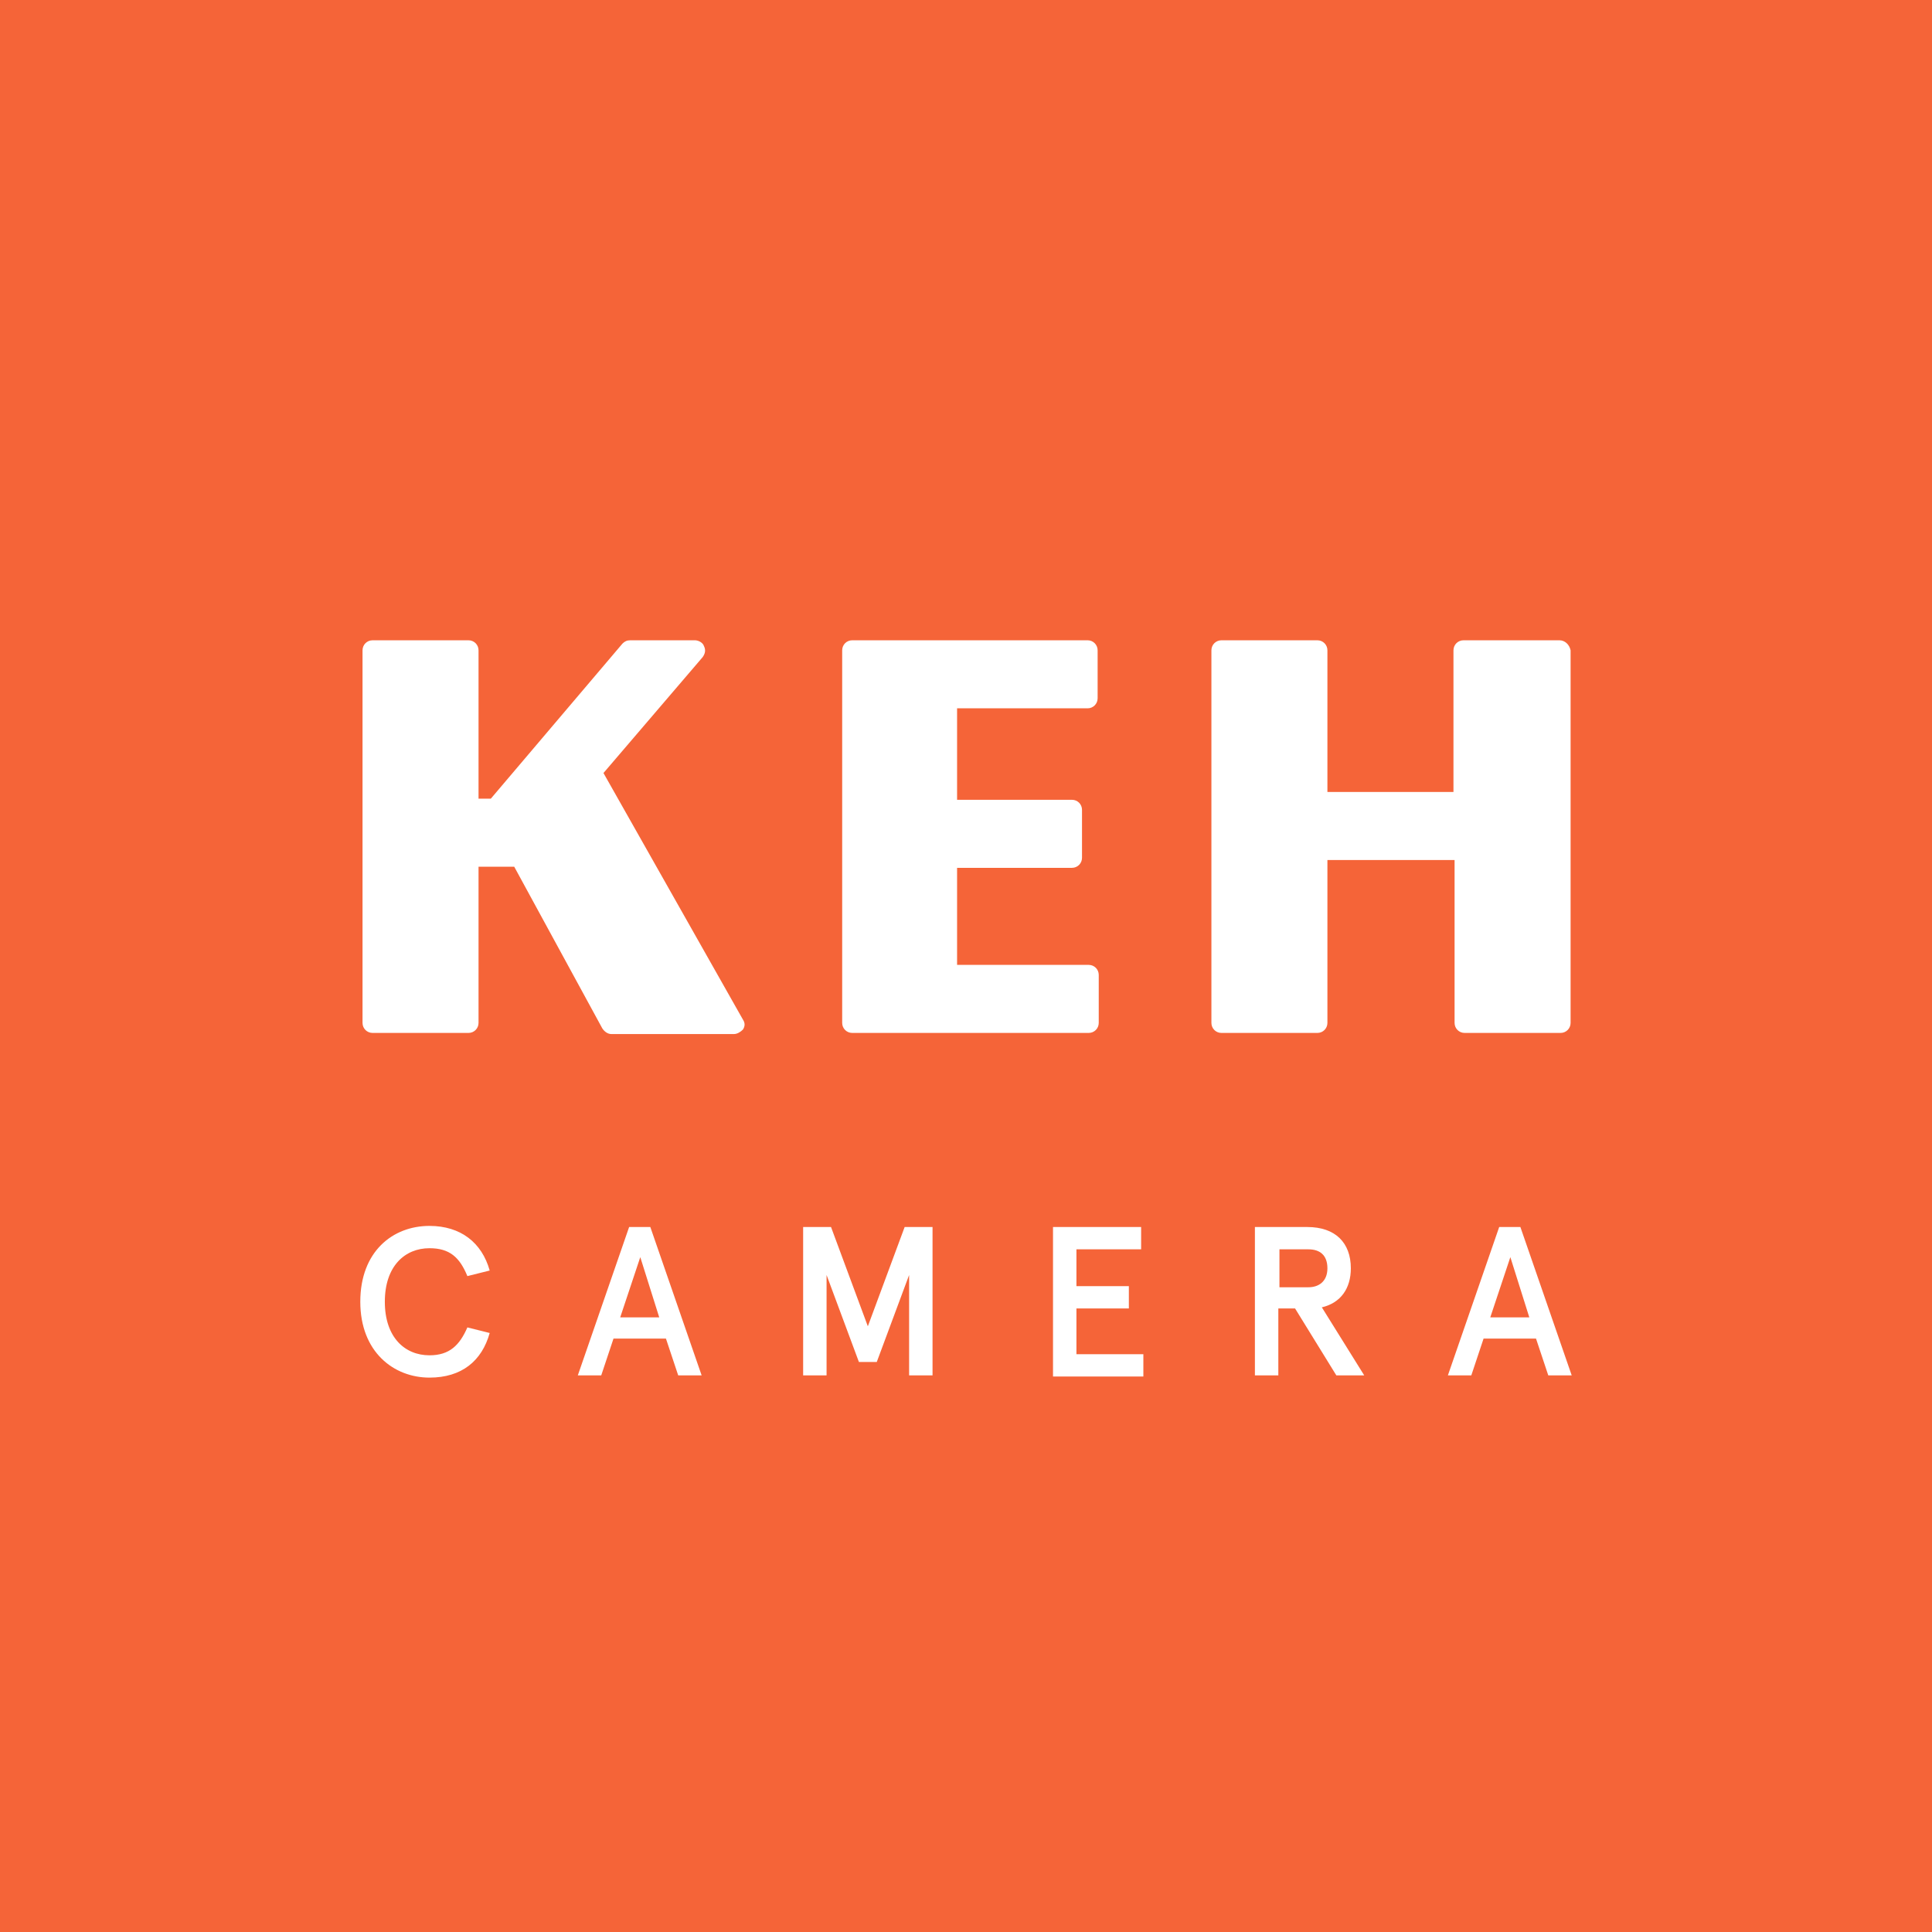 <svg enable-background="new 0 0 173.2 173.2" viewBox="0 0 173.2 173.2" xmlns="http://www.w3.org/2000/svg"><path d="m-489.4-395.8h1152v964.8h-1152z" fill="#e4e5e6"/><path d="m0 0h173.2v173.2h-173.2z" fill="#f56438"/><g fill="#fff"><path d="m54.1 69.3 8.9-10.4c.2-.3.3-.6.1-1-.1-.3-.5-.5-.8-.5h-5.8c-.3 0-.5.1-.7.3l-11.8 13.9h-1.1v-13.3c0-.5-.4-.9-.9-.9h-8.6c-.5 0-.9.4-.9.9v33.4c0 .5.4.9.9.9h8.6c.5 0 .9-.4.9-.9v-14h3.2l7.9 14.5c.2.3.5.5.8.5h11c.3 0 .6-.2.8-.4.2-.3.2-.6 0-.9zm22.3 23.3h21.2c.5 0 .9-.4.9-.9v-4.3c0-.5-.4-.9-.9-.9h-11.8v-8.7h10.3c.5 0 .9-.4.9-.9v-4.3c0-.5-.4-.9-.9-.9h-10.3v-8.2h11.7c.5 0 .9-.4.9-.9v-4.3c0-.5-.4-.9-.9-.9h-21.1c-.5 0-.9.4-.9.9v33.4c0 .5.4.9.9.9zm63.4-35.2h-8.6c-.5 0-.9.4-.9.9v12.7h-11.3v-12.7c0-.5-.4-.9-.9-.9h-8.6c-.5 0-.9.4-.9.9v33.4c0 .5.4.9.9.9h8.6c.5 0 .9-.4.9-.9v-14.6h11.4v14.6c0 .5.4.9.9.9h8.6c.5 0 .9-.4.9-.9v-33.4c-.1-.5-.5-.9-1-.9z"/><path d="m41.9 114.4c-.7-1.7-1.6-2.5-3.4-2.5-2.2 0-4 1.6-4 4.8s1.8 4.8 4 4.8c1.8 0 2.7-.9 3.4-2.5l2 .5c-.7 2.5-2.5 4-5.4 4-3.2 0-6.2-2.3-6.2-6.8s2.9-6.8 6.2-6.8c2.8 0 4.7 1.5 5.4 4z"/><path d="m58.3 110 4.6 13.3h-2.1l-1.1-3.3h-4.7l-1.1 3.3h-2.1l4.6-13.3zm-2.7 8.1h3.5l-1.7-5.4z"/><path d="m72 110h2.5l3.3 8.9 3.3-8.9h2.5v13.3h-2.1v-9l-2.9 7.8h-1.6l-2.9-7.8v9h-2.1z"/><path d="m102.3 110v2h-5.8v3.3h4.7v2h-4.7v4.1h6v2h-8.1v-13.4z"/><path d="m118.5 117.2 3.8 6.1h-2.5l-3.7-6h-1.5v6h-2.1v-13.3h4.7c2.5 0 3.9 1.4 3.9 3.7-0 1.8-.9 3.1-2.6 3.5zm.5-3.5c0-1.2-.7-1.7-1.7-1.7h-2.6v3.4h2.6c.9 0 1.7-.5 1.7-1.7z"/><path d="m136.3 110 4.6 13.3h-2.1l-1.1-3.3h-4.7l-1.1 3.3h-2.1l4.6-13.3zm-2.7 8.1h3.5l-1.7-5.4z"/></g></svg>